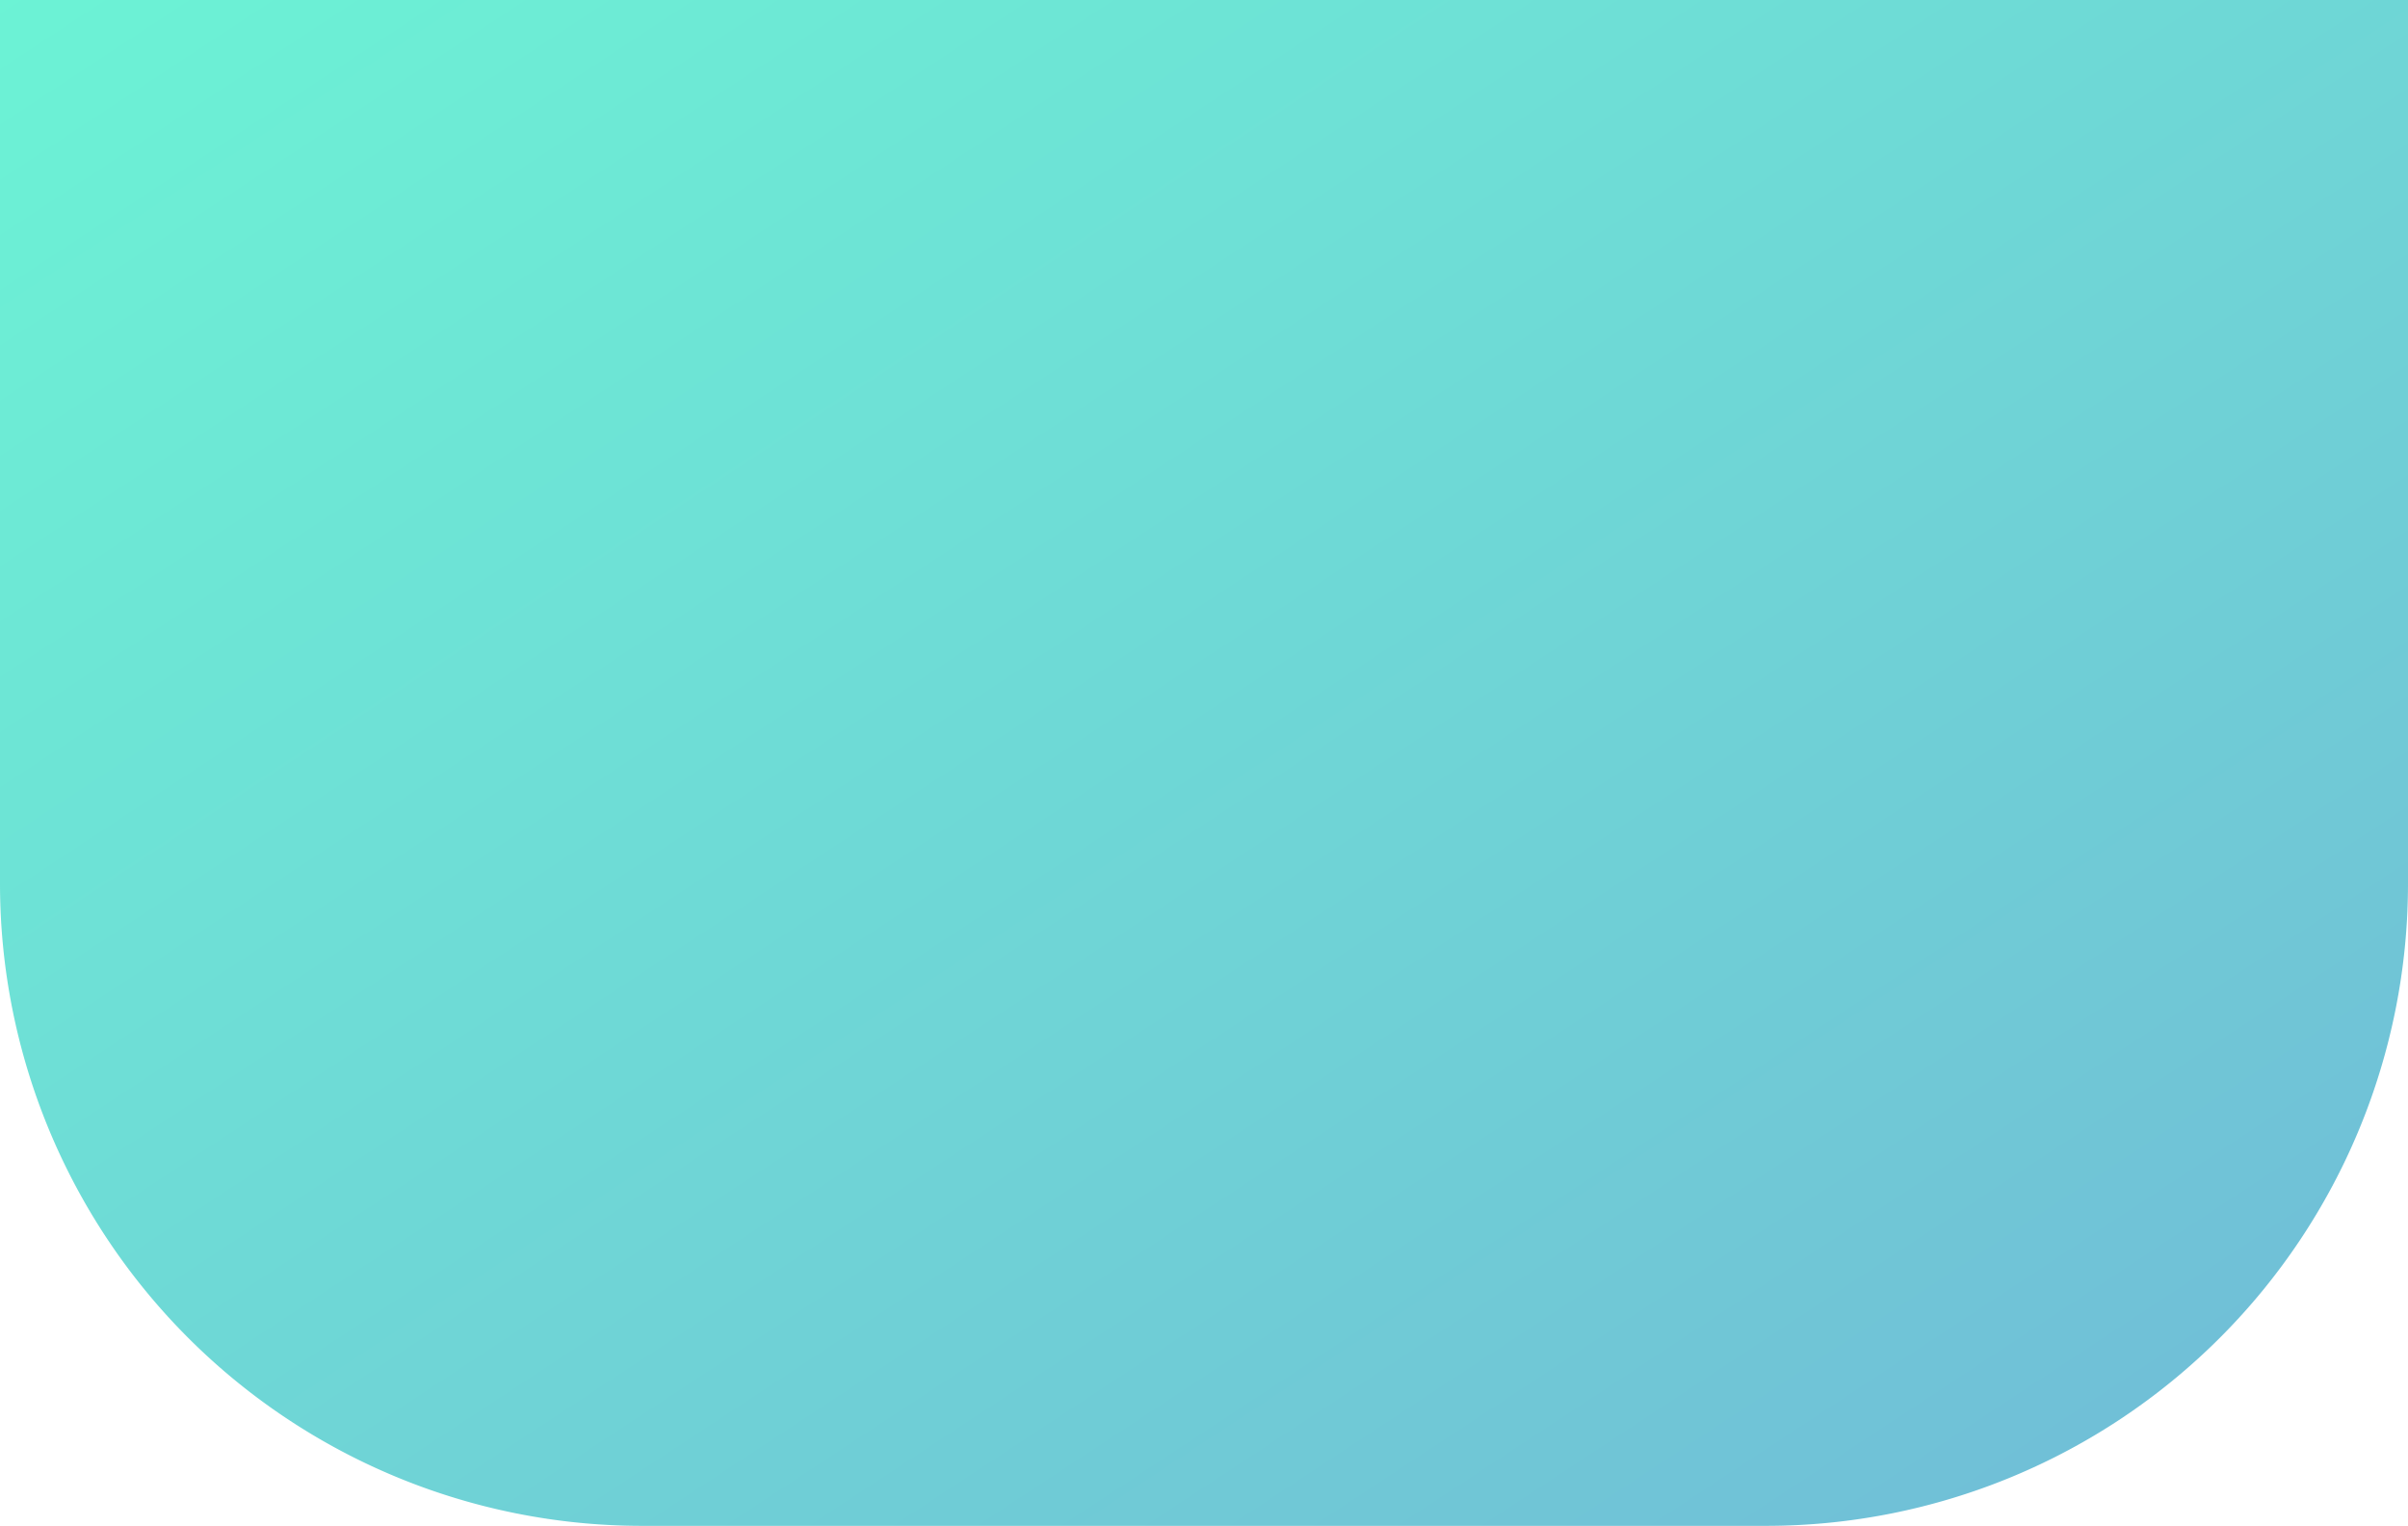 <svg xmlns="http://www.w3.org/2000/svg" width="375" height="237.577" viewBox="0 0 375 237.577">
    <defs>
        <linearGradient id="jxdg8w8o8a" x1="1" x2=".035" y2="1" gradientUnits="objectBoundingBox">
            <stop offset="0" stop-color="#0aebb9"/>
            <stop offset="1" stop-color="#128ebc"/>
        </linearGradient>
    </defs>
    <path data-name="ATF Shape" d="M100 0h137.577v375H100A100 100 0 0 1 0 275V100A100 100 0 0 1 100 0z" transform="matrix(0 -1 1 0 0 237.577)" style="opacity:.6;fill:url(#jxdg8w8o8a)"/>
</svg>
